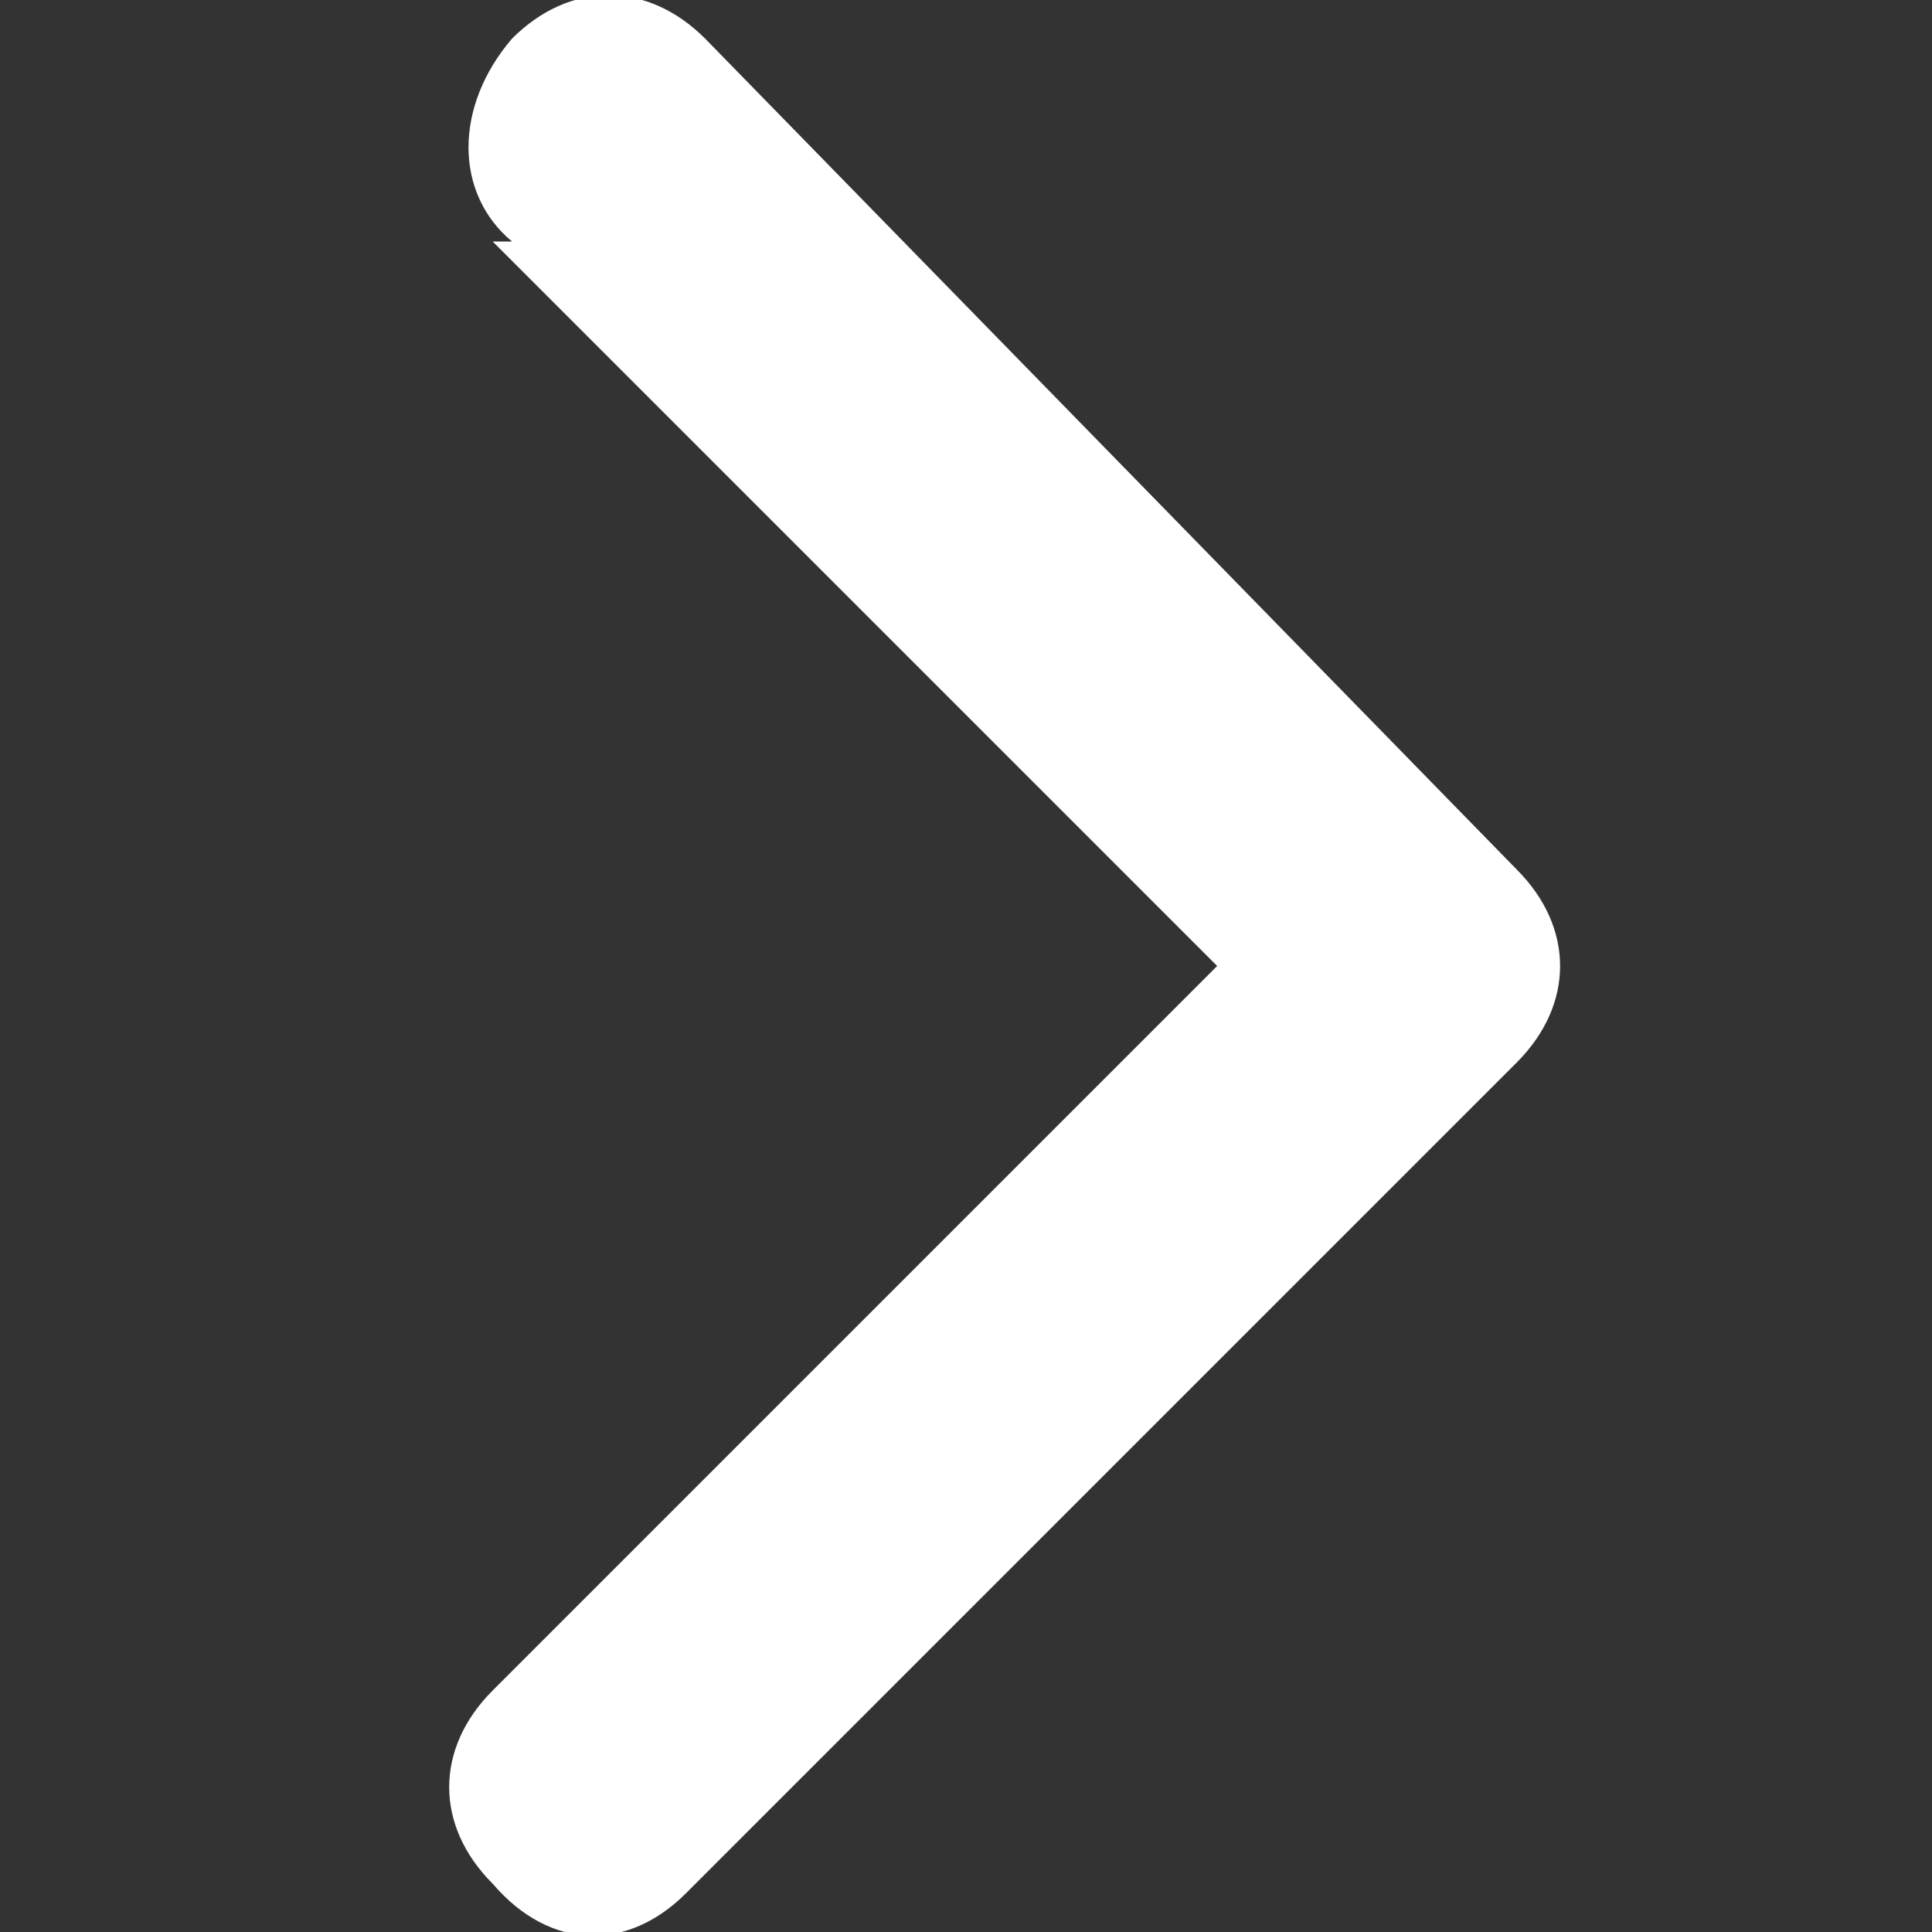 <?xml version="1.0" encoding="UTF-8"?>
<svg id="Ebene_1" xmlns="http://www.w3.org/2000/svg" version="1.1" viewBox="0 0 20 20">
  <rect x="0" y="0" width="20" height="20" fill="#333333" stroke="none"/>
  <!-- Generator: Adobe Illustrator 29.4.0, SVG Export Plug-In . SVG Version: 2.1.0 Build 152)  -->
  <defs>
    <style>
      .st0 {
        fill: none;
      }

      .st1 {
        fill: #FFFFFF;
      }
    </style>
  </defs>
  <rect class="st0" width="20" height="20"/>
  <path class="st1" d="M5.1,2.5l7.5,7.5-7.5,7.5c-.6.6-.6,1.4,0,2h0c.6.7,1.4.7,2,.1l8.6-8.6c.6-.6.6-1.4,0-2L7.3.4c-.6-.6-1.4-.6-2,0h0c-.6.7-.6,1.6,0,2.1h-.1Z"/>
</svg>